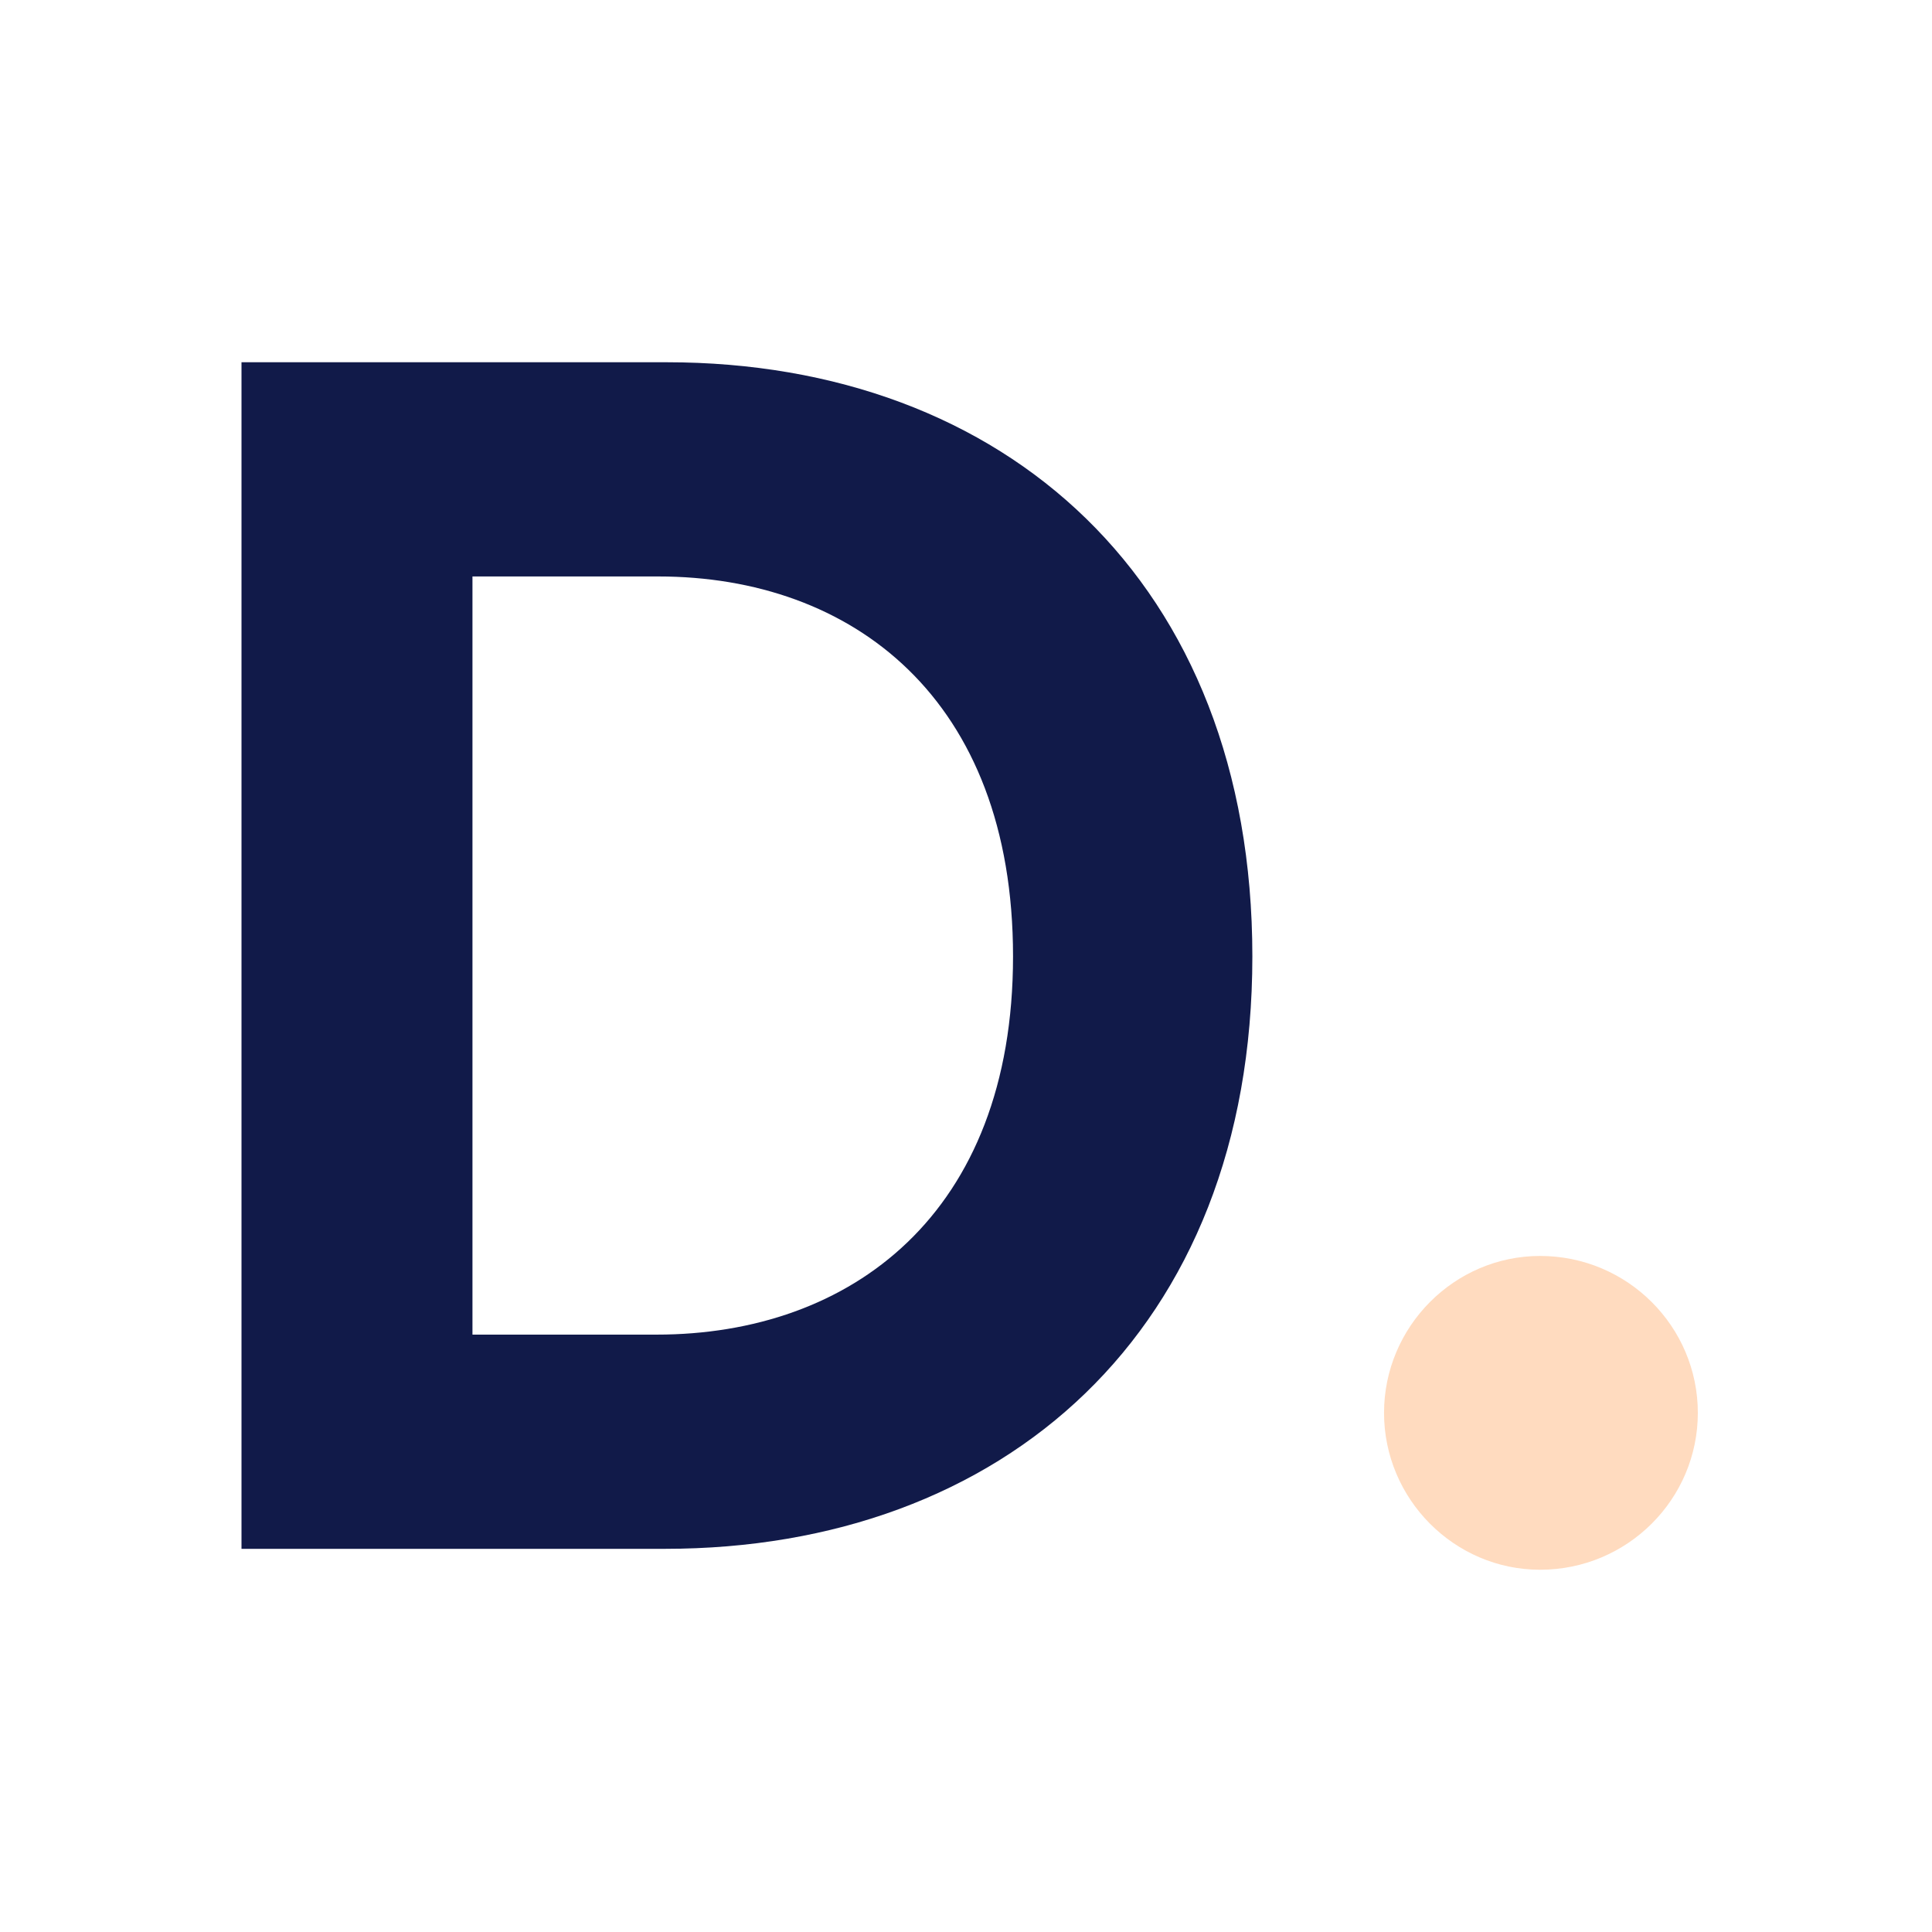 <?xml version="1.0" encoding="UTF-8"?>
<svg width="64px" height="64px" viewBox="0 0 64 64" version="1.1" xmlns="http://www.w3.org/2000/svg" xmlns:xlink="http://www.w3.org/1999/xlink">
    <title>Artboard</title>
    <g id="Artboard" stroke="none" stroke-width="1" fill="none" fill-rule="evenodd">
        <g id="favicon" transform="translate(8, 12)" fill-rule="nonzero">
            <path d="M7.651,32.211 L7.651,7.096 L13.805,7.096 C20.236,7.096 25.558,11.143 25.558,19.681 C25.558,28.219 20.18,32.211 13.749,32.211 L7.651,32.211 Z M14.026,39.307 C25.225,39.307 33.486,32.1 33.486,19.681 C33.486,7.263 25.281,0 14.082,0 L0,0 L0,39.307 L14.026,39.307 Z" id="Shape" fill="#111A49"></path>
            <path d="M37.848,34.803 C37.848,37.658 40.177,40 43.017,40 C45.914,40 48.243,37.658 48.243,34.803 C48.243,31.947 45.914,29.605 43.017,29.605 C40.177,29.605 37.848,31.947 37.848,34.803 Z" id="Path" fill="#FFDBBF"></path>
        </g>
    </g>
</svg>
